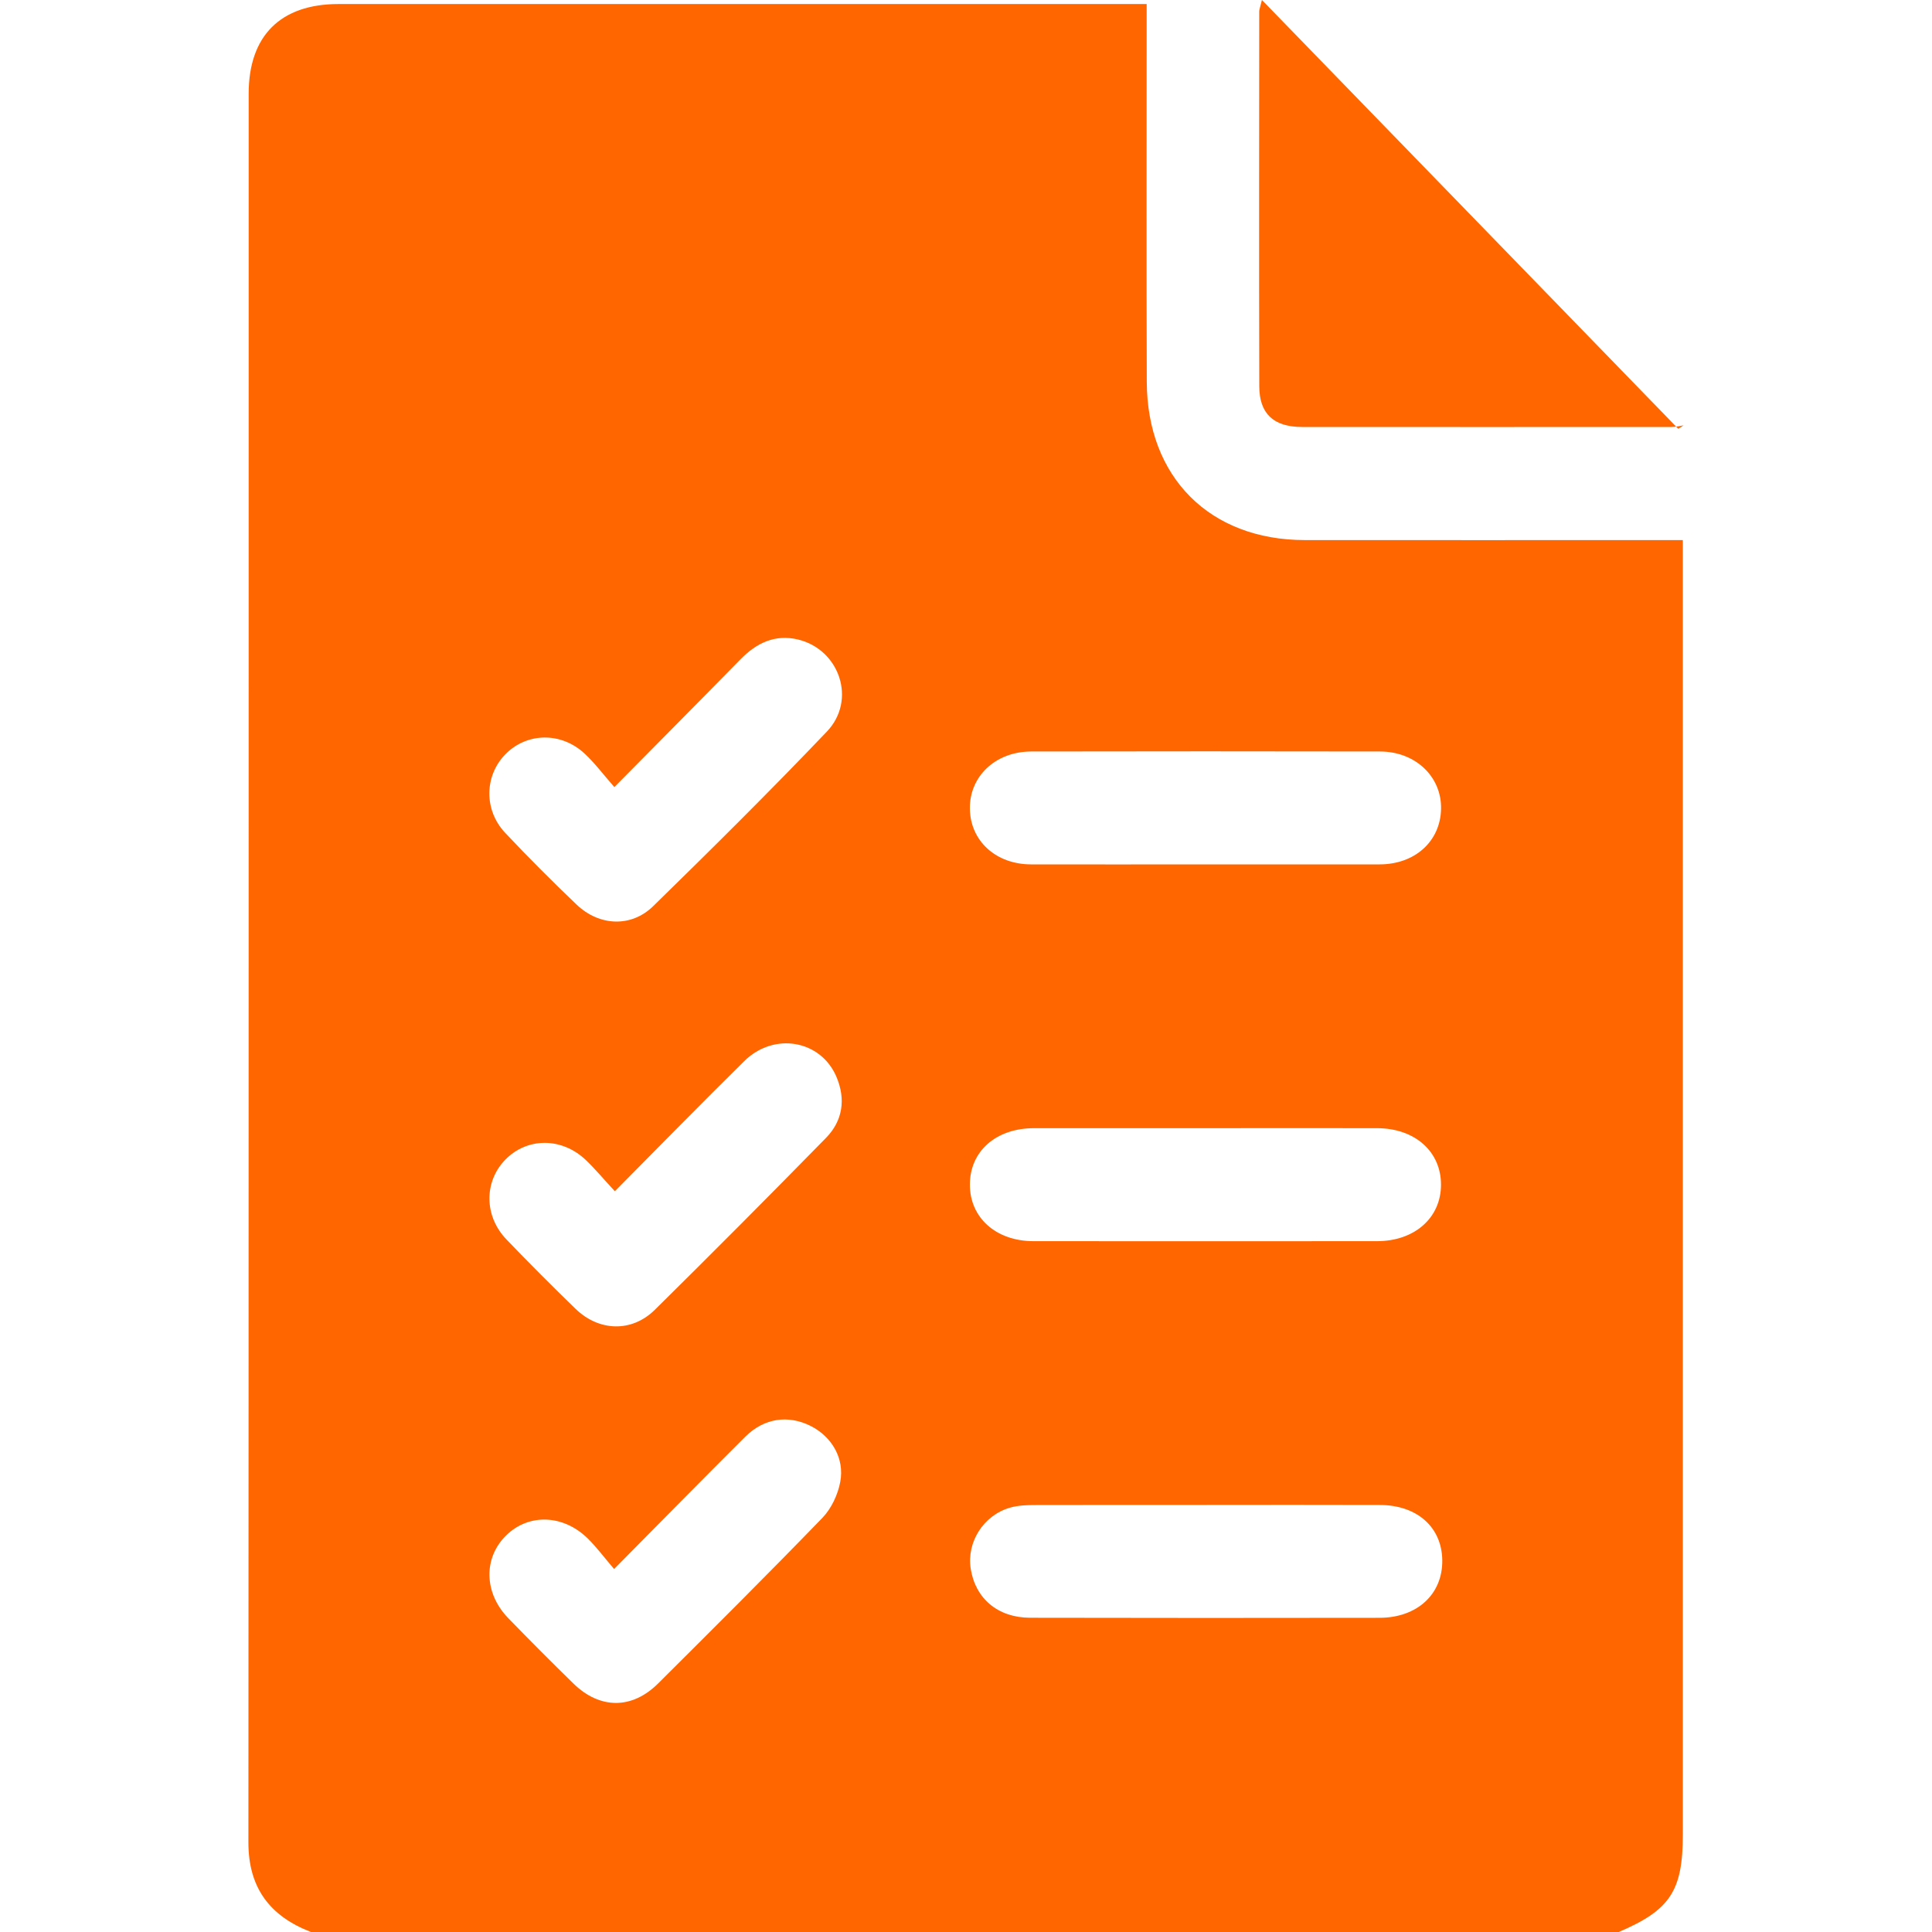 <?xml version="1.0" encoding="UTF-8"?> <svg xmlns="http://www.w3.org/2000/svg" width="35" height="35" viewBox="0 0 35 35" fill="none"><path d="M5.634 35C4.891 34.714 4.499 34.203 4.5 33.373C4.506 22.815 4.504 12.257 4.505 1.698C4.505 0.646 5.084 0.074 6.13 0.073C10.883 0.073 15.636 0.073 20.39 0.073C20.511 0.073 20.632 0.073 20.773 0.073C20.773 0.255 20.773 0.391 20.773 0.527C20.773 2.657 20.768 4.787 20.775 6.917C20.781 8.648 21.917 9.782 23.635 9.784C25.791 9.786 27.946 9.784 30.101 9.784C30.221 9.784 30.341 9.784 30.486 9.784V10.27C30.486 17.924 30.486 25.577 30.486 33.232C30.486 34.255 30.258 34.602 29.325 35H5.634ZM21.863 27.264C20.831 27.264 19.798 27.262 18.766 27.265C18.609 27.265 18.445 27.27 18.296 27.313C17.815 27.452 17.511 27.938 17.585 28.417C17.669 28.957 18.075 29.306 18.661 29.307C20.771 29.312 22.88 29.311 24.99 29.308C25.674 29.308 26.136 28.879 26.128 28.266C26.121 27.667 25.673 27.265 24.994 27.264C23.95 27.26 22.906 27.263 21.863 27.263L21.863 27.264ZM21.836 15.659C22.89 15.659 23.944 15.661 24.997 15.659C25.634 15.657 26.092 15.241 26.106 14.659C26.121 14.075 25.646 13.615 25.001 13.614C22.893 13.61 20.786 13.61 18.679 13.614C18.031 13.616 17.56 14.068 17.57 14.655C17.581 15.236 18.041 15.657 18.675 15.659C19.729 15.662 20.782 15.659 21.836 15.659ZM21.857 20.438C20.814 20.438 19.773 20.437 18.73 20.438C18.042 20.439 17.572 20.856 17.57 21.458C17.569 22.06 18.043 22.485 18.724 22.485C20.798 22.487 22.871 22.486 24.945 22.485C25.627 22.485 26.104 22.062 26.105 21.464C26.107 20.863 25.634 20.44 24.95 20.438C23.919 20.436 22.888 20.438 21.857 20.438ZM11.129 14.258C10.923 14.023 10.772 13.82 10.591 13.652C10.163 13.254 9.54 13.269 9.153 13.667C8.776 14.055 8.763 14.674 9.151 15.087C9.571 15.533 10.005 15.968 10.448 16.39C10.857 16.778 11.434 16.805 11.832 16.417C12.896 15.378 13.953 14.33 14.979 13.254C15.522 12.686 15.213 11.767 14.456 11.585C14.04 11.486 13.707 11.647 13.417 11.942C12.679 12.696 11.936 13.443 11.13 14.259L11.129 14.258ZM11.125 28.424C10.949 28.219 10.814 28.036 10.654 27.877C10.207 27.433 9.575 27.413 9.166 27.819C8.754 28.227 8.767 28.86 9.207 29.314C9.595 29.714 9.988 30.108 10.386 30.497C10.865 30.966 11.448 30.97 11.923 30.497C12.921 29.504 13.919 28.51 14.899 27.497C15.06 27.33 15.179 27.077 15.222 26.846C15.303 26.417 15.066 26.026 14.689 25.834C14.28 25.628 13.845 25.687 13.501 26.028C12.729 26.797 11.965 27.576 11.126 28.423L11.125 28.424ZM11.139 21.581C10.939 21.365 10.786 21.181 10.614 21.016C10.178 20.6 9.548 20.602 9.152 21.011C8.766 21.41 8.769 22.032 9.176 22.455C9.585 22.881 10.002 23.3 10.426 23.71C10.85 24.122 11.445 24.14 11.861 23.73C12.904 22.702 13.937 21.662 14.962 20.616C15.269 20.303 15.324 19.912 15.153 19.508C14.87 18.841 14.023 18.691 13.484 19.222C12.709 19.986 11.948 20.764 11.139 21.58L11.139 21.581Z" fill="#FF6600"></path><path d="M22.861 0C25.41 2.626 27.907 5.197 30.404 7.769C30.436 7.748 30.468 7.727 30.5 7.706C30.429 7.716 30.358 7.735 30.286 7.735C28.053 7.736 25.822 7.737 23.589 7.735C23.075 7.735 22.815 7.499 22.813 6.999C22.807 4.735 22.811 2.47 22.812 0.206C22.812 0.175 22.826 0.143 22.861 0H22.861Z" fill="#FF6600"></path></svg> 